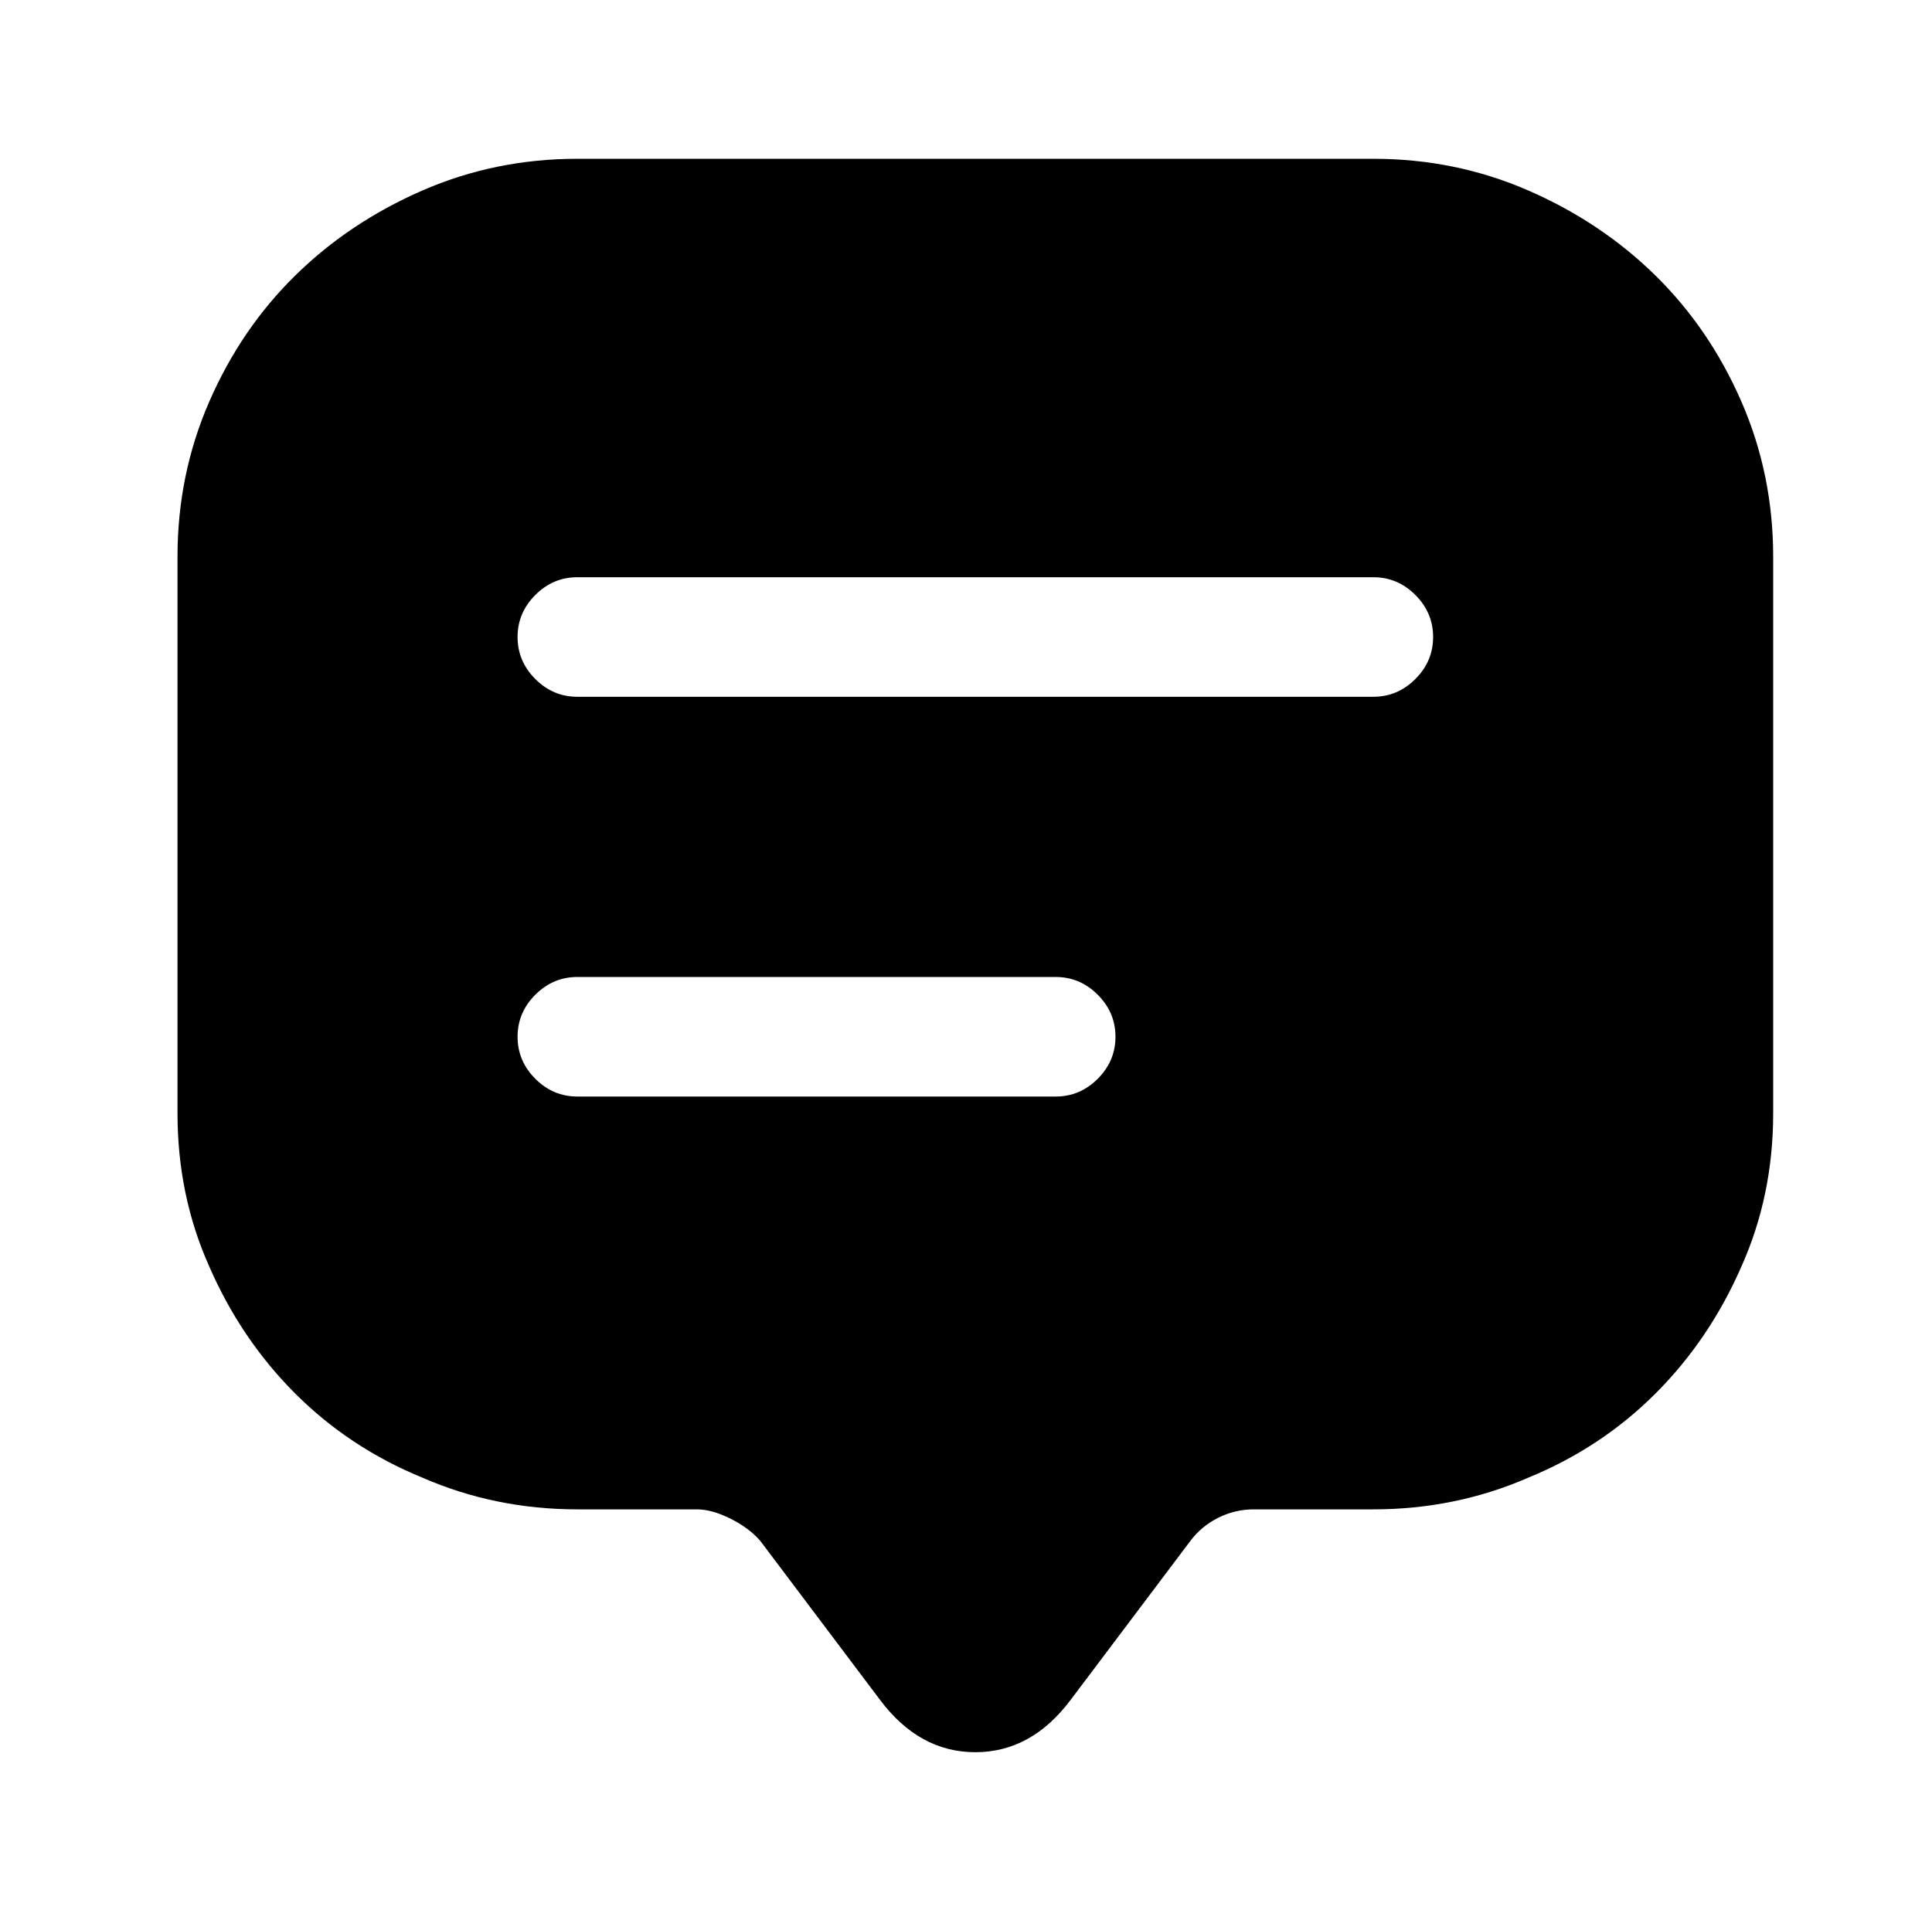 <?xml version="1.0" standalone="no"?>
<!DOCTYPE svg PUBLIC "-//W3C//DTD SVG 1.1//EN" "http://www.w3.org/Graphics/SVG/1.1/DTD/svg11.dtd" >
<svg xmlns="http://www.w3.org/2000/svg" xmlns:xlink="http://www.w3.org/1999/xlink" version="1.1" viewBox="-10 0 1034 1024">
   <path fill="currentColor"
d="M725 85h-426q-44 0 -83 17t-68 45.5t-46 67.5t-17 83v298q0 44 17 82q17 39 46 68t68 45q39 17 83 17h64q8 0 18 5t16 12l64 85q21 28 51 28t51 -28l64 -85q6 -8 15 -12.5t19 -4.5h64q44 0 83 -17q39 -16 68 -45t46 -68q17 -38 17 -82v-298q0 -44 -17 -83t-46 -67.5
t-68 -45.5t-83 -17v0zM555 587h-256q-13 0 -22.5 -9.5t-9.5 -22.5t9.5 -22.5t22.5 -9.5h256q13 0 22.5 9.5t9.5 22.5t-9.5 22.5t-22.5 9.5zM725 373h-426q-13 0 -22.5 -9.5t-9.5 -22.5t9.5 -22.5t22.5 -9.5h426q13 0 22.5 9.5t9.5 22.5t-9.5 22.5t-22.5 9.5z" />
</svg>
